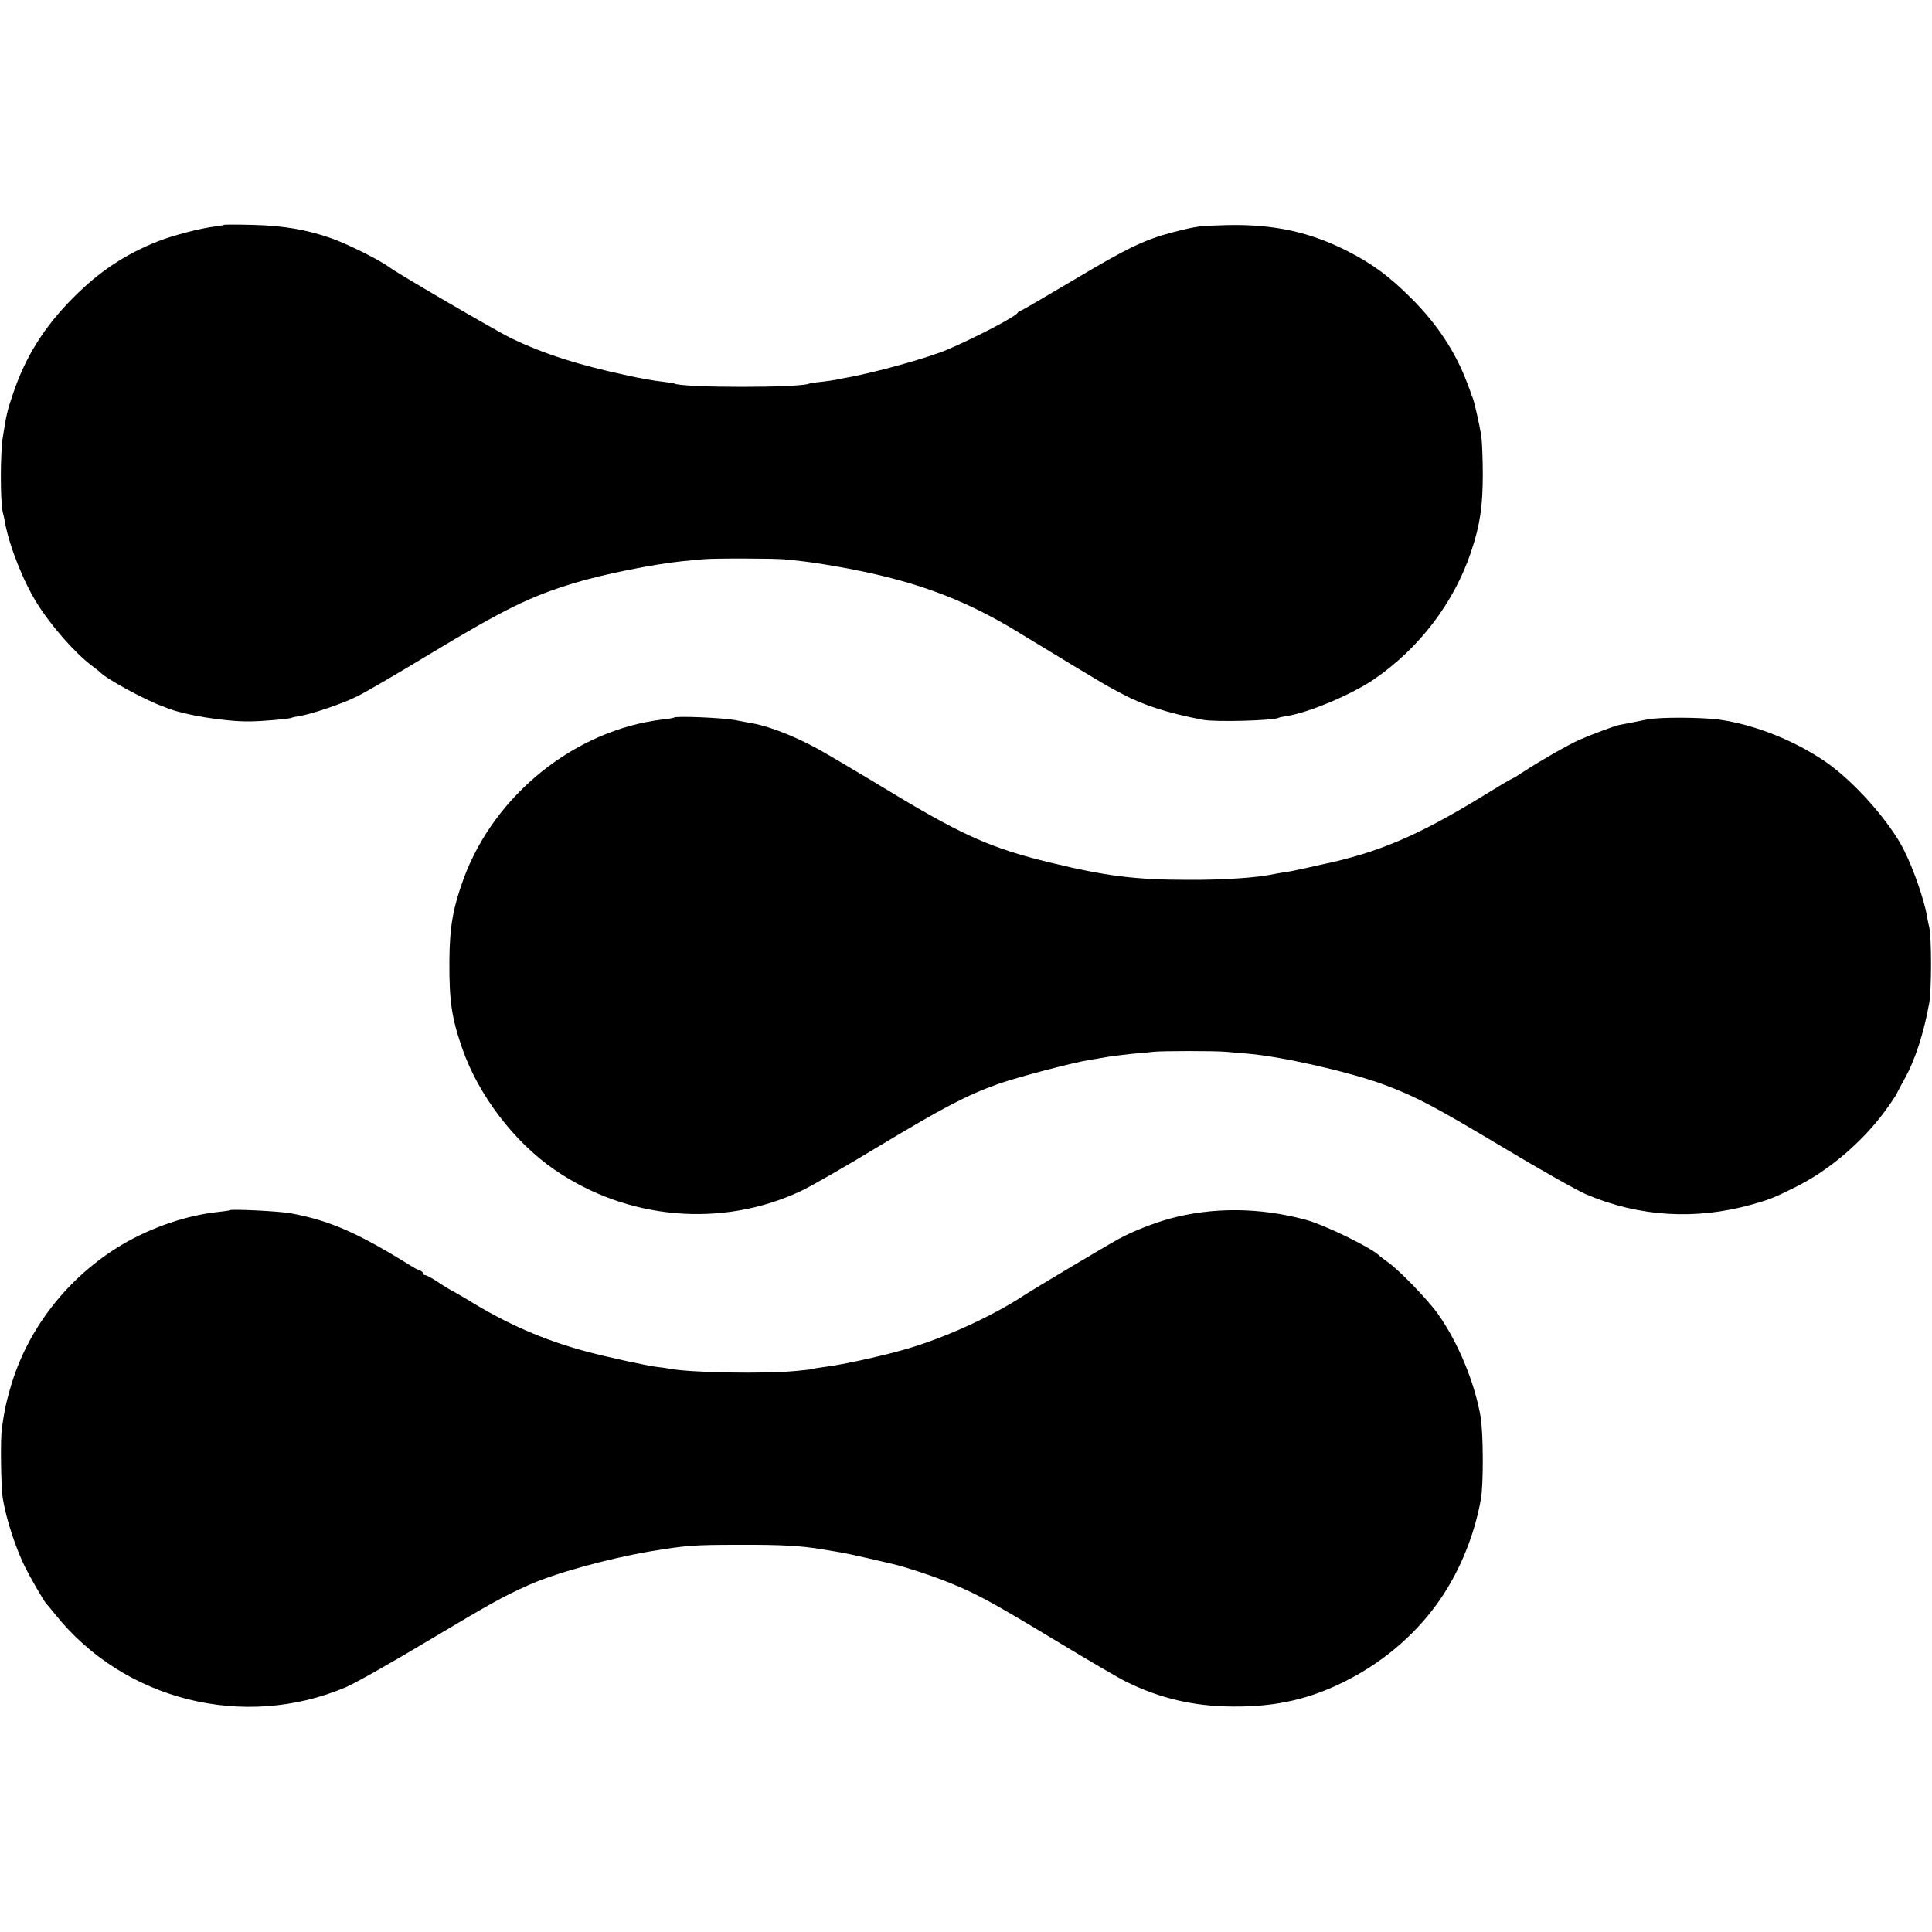 <?xml version="1.0" standalone="no"?>
<!DOCTYPE svg PUBLIC "-//W3C//DTD SVG 20010904//EN"
 "http://www.w3.org/TR/2001/REC-SVG-20010904/DTD/svg10.dtd">
<svg version="1.0" xmlns="http://www.w3.org/2000/svg"
 width="1000pt" height="1000pt" viewBox="0 0 1000 1000"
 preserveAspectRatio="xMidYMid meet">
<g transform="translate(0,1000) scale(0.1,-0.1)"
fill="#000000" stroke="none">
<path d="M1159 8836 c-2 -2 -26 -6 -52 -9 -72 -9 -213 -46 -287 -75 -172 -68
-305 -156 -440 -292 -151 -151 -249 -307 -314 -502 -29 -86 -32 -100 -51 -218
-14 -82 -14 -332 -1 -390 4 -14 9 -38 12 -55 22 -121 95 -306 167 -420 72
-115 197 -257 284 -322 21 -15 40 -31 43 -34 27 -31 238 -146 320 -174 3 -1
12 -5 20 -8 88 -37 306 -73 435 -71 70 1 205 13 215 19 3 2 22 6 42 9 61 10
219 63 293 100 39 18 210 118 380 221 383 231 521 299 750 368 148 45 409 97
555 112 36 3 83 8 105 10 53 6 368 5 425 0 106 -10 161 -18 265 -36 390 -68
654 -163 945 -341 52 -32 102 -62 110 -67 8 -5 85 -51 170 -103 195 -117 177
-107 257 -149 110 -59 237 -100 421 -135 64 -12 368 -4 391 11 4 2 23 6 43 9
113 18 331 110 447 188 236 161 416 397 505 661 47 142 60 230 61 397 0 85 -4
178 -8 205 -9 55 -35 172 -44 195 -4 8 -7 17 -8 20 0 3 -11 31 -23 63 -60 158
-155 301 -286 432 -116 116 -202 179 -331 245 -195 99 -378 139 -615 135 -153
-4 -159 -4 -285 -36 -147 -38 -238 -81 -514 -246 -150 -89 -277 -163 -281
-163 -5 0 -10 -4 -12 -8 -7 -19 -214 -127 -363 -191 -99 -43 -389 -123 -525
-146 -19 -3 -42 -8 -50 -10 -8 -2 -42 -7 -75 -11 -33 -3 -62 -8 -65 -9 -40
-23 -660 -23 -700 0 -3 1 -32 6 -65 10 -33 3 -112 17 -175 31 -257 55 -429
110 -604 193 -65 31 -593 338 -631 368 -48 36 -206 115 -295 148 -130 46 -251
67 -411 71 -81 2 -148 2 -150 0z"/>
<path d="M3489 6286 c-2 -2 -29 -7 -59 -10 -453 -54 -871 -389 -1031 -826 -55
-152 -72 -249 -73 -425 -1 -206 11 -291 66 -450 83 -241 268 -485 479 -630
377 -259 865 -302 1274 -110 50 23 229 126 399 229 341 205 459 267 624 326
100 35 384 110 472 124 19 3 62 10 95 16 33 5 91 12 130 16 38 3 86 8 105 10
50 5 316 5 375 0 28 -3 80 -7 116 -10 177 -15 528 -95 705 -161 164 -61 263
-114 619 -327 187 -112 378 -220 425 -240 275 -117 568 -134 860 -52 94 27
109 33 224 90 168 83 340 228 459 388 33 45 62 88 65 96 3 8 21 41 39 74 55
97 101 239 129 396 12 73 12 335 0 390 -4 14 -9 39 -11 55 -17 92 -69 243
-120 345 -76 150 -259 356 -406 457 -159 109 -361 190 -542 217 -90 14 -319
15 -382 2 -61 -13 -135 -27 -142 -28 -18 -2 -151 -52 -210 -78 -63 -29 -189
-101 -290 -166 -28 -19 -53 -34 -56 -34 -3 0 -72 -41 -153 -91 -335 -205 -542
-293 -834 -354 -8 -2 -44 -10 -80 -18 -36 -8 -83 -18 -105 -21 -22 -3 -51 -8
-65 -11 -83 -18 -262 -30 -435 -29 -278 0 -430 19 -722 90 -293 71 -443 137
-784 341 -126 76 -237 143 -247 148 -9 6 -62 37 -117 69 -132 79 -286 143
-390 162 -11 2 -52 9 -91 17 -63 12 -305 22 -315 13z"/>
<path d="M1189 3736 c-2 -2 -29 -6 -59 -9 -162 -17 -342 -78 -496 -168 -284
-168 -497 -442 -583 -752 -21 -74 -27 -102 -41 -197 -9 -58 -5 -310 5 -370 20
-113 66 -252 115 -352 31 -61 99 -178 109 -188 3 -3 24 -27 46 -55 355 -446
978 -602 1505 -378 47 20 240 129 430 243 326 194 377 223 510 283 138 63 413
139 635 177 188 31 223 34 460 34 225 1 323 -5 435 -24 30 -5 71 -12 90 -15
19 -3 85 -17 145 -31 61 -14 117 -27 125 -29 65 -15 211 -63 299 -99 141 -58
213 -97 556 -304 159 -96 319 -190 355 -207 174 -86 351 -127 550 -128 232 -2
413 41 608 144 190 100 354 245 470 416 101 149 174 329 207 513 14 78 13 345
-2 430 -31 177 -117 384 -221 530 -52 73 -197 223 -257 266 -22 16 -42 31 -45
34 -36 39 -281 159 -380 186 -239 65 -485 67 -710 5 -85 -24 -191 -66 -260
-104 -61 -33 -435 -256 -490 -292 -181 -118 -439 -233 -650 -289 -121 -33
-309 -73 -380 -81 -30 -4 -57 -8 -60 -10 -3 -2 -43 -7 -90 -11 -164 -16 -545
-9 -651 11 -12 2 -40 7 -63 9 -58 7 -260 51 -369 80 -221 59 -418 145 -622
272 -22 13 -49 29 -60 35 -23 12 -45 24 -102 62 -24 15 -47 27 -53 27 -5 0
-10 4 -10 9 0 5 -8 12 -17 15 -10 3 -27 12 -38 19 -279 174 -425 239 -630 277
-58 11 -308 23 -316 16z"/>
</g>
</svg>

